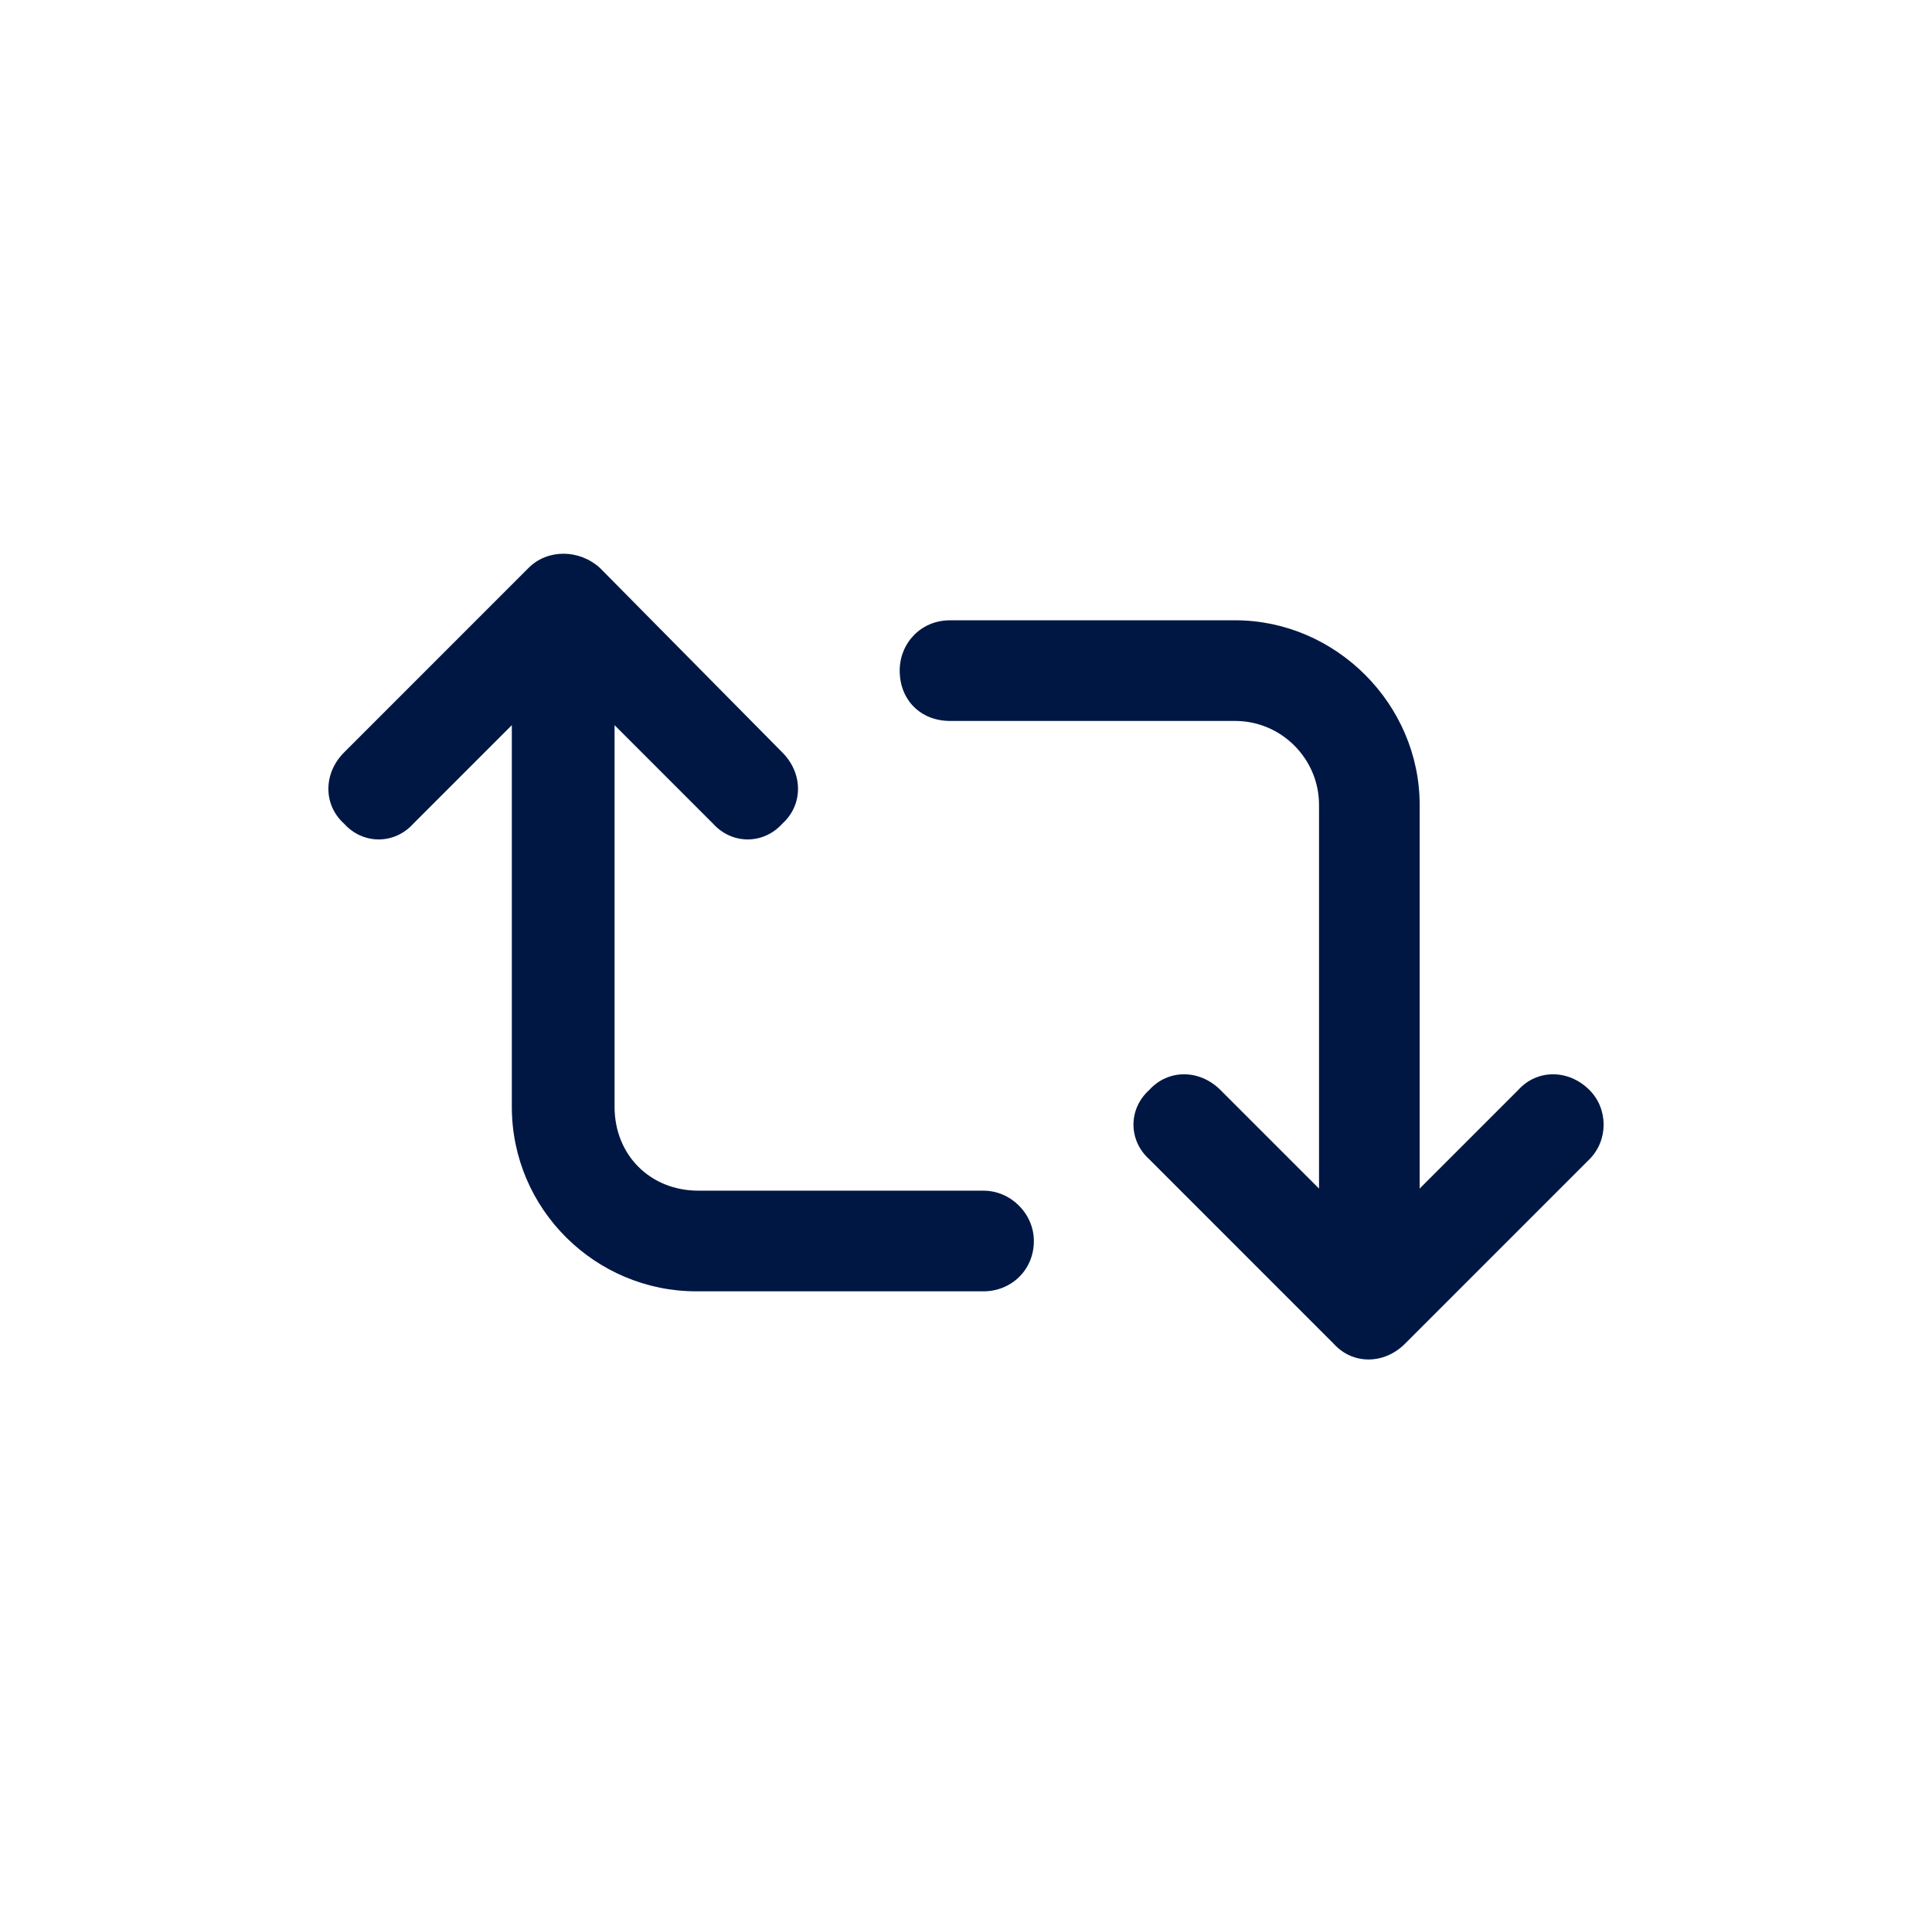 <svg width="101" height="100" viewBox="0 0 101 100" fill="none" xmlns="http://www.w3.org/2000/svg">
<path d="M31.36 29.682L40.896 39.327C41.992 40.423 41.992 42.068 40.896 43.054C39.91 44.15 38.266 44.15 37.279 43.054L32.128 37.903V57.85C32.128 60.371 33.991 62.235 36.512 62.235H51.418C52.843 62.235 54.048 63.44 54.048 64.865C54.048 66.4 52.843 67.496 51.418 67.496H36.402C31.141 67.496 26.757 63.221 26.757 57.85V37.903L21.606 43.054C20.619 44.15 18.975 44.15 17.989 43.054C16.893 42.068 16.893 40.423 17.989 39.327L27.634 29.682C28.62 28.696 30.264 28.696 31.36 29.682ZM49.664 32.422H64.57C69.831 32.422 74.216 36.806 74.216 42.068V62.125L79.367 56.974C80.353 55.878 81.998 55.878 83.094 56.974C84.08 57.96 84.08 59.604 83.094 60.591L73.448 70.236C72.352 71.332 70.708 71.332 69.722 70.236L60.077 60.591C58.981 59.604 58.981 57.96 60.077 56.974C61.063 55.878 62.707 55.878 63.803 56.974L68.955 62.125V42.068C68.955 39.656 66.982 37.683 64.57 37.683H49.664C48.13 37.683 47.034 36.587 47.034 35.053C47.034 33.628 48.13 32.422 49.664 32.422Z" fill="#001744"/>
</svg>
